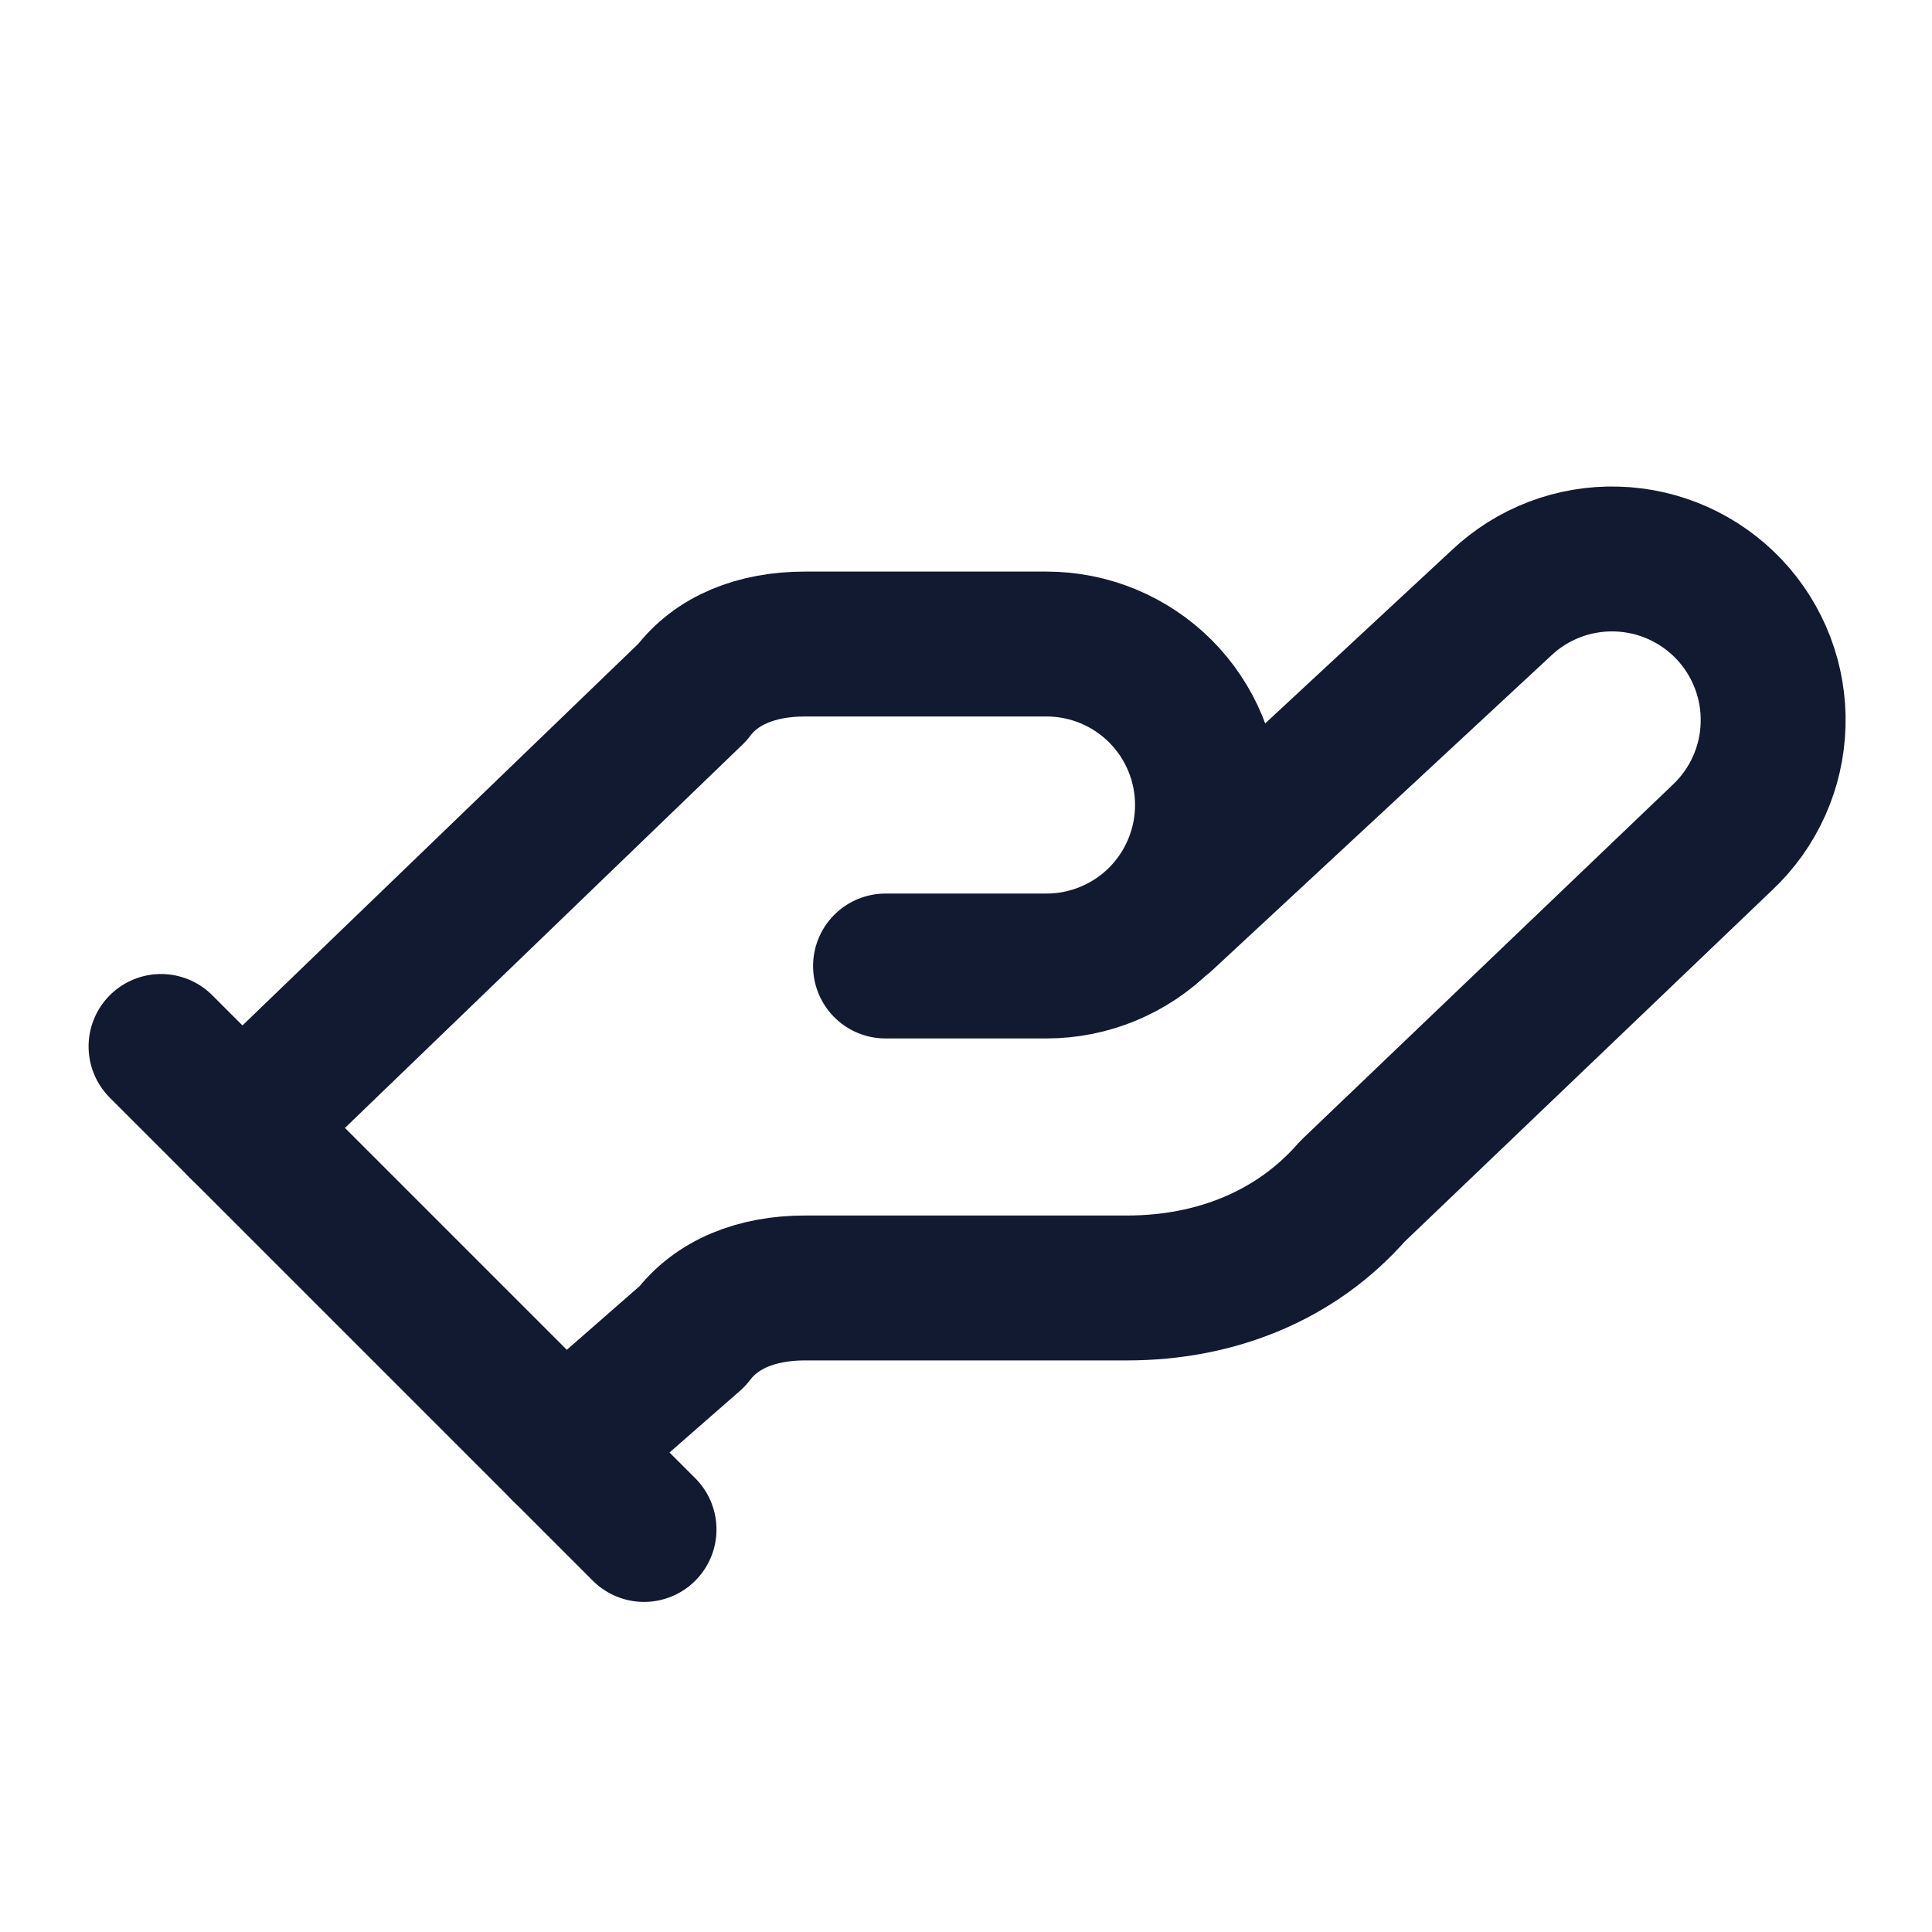 <?xml version="1.0" encoding="UTF-8"?> <svg xmlns="http://www.w3.org/2000/svg" width="20" height="20" viewBox="0 0 20 20" fill="none"><path d="M9.167 10H10.833C11.275 10 11.699 9.824 12.012 9.512C12.324 9.199 12.5 8.775 12.5 8.333C12.5 7.891 12.324 7.467 12.012 7.155C11.699 6.842 11.275 6.667 10.833 6.667H8.333C7.833 6.667 7.417 6.833 7.167 7.167L2.5 11.667" stroke="#111A30" stroke-width="1.5" stroke-linecap="round" stroke-linejoin="round"></path><path d="M5.833 15L7.167 13.833C7.417 13.5 7.833 13.333 8.333 13.333H11.667C12.583 13.333 13.417 13 14 12.333L17.833 8.667C18.155 8.363 18.343 7.944 18.355 7.501C18.368 7.059 18.204 6.63 17.9 6.308C17.596 5.987 17.177 5.799 16.735 5.787C16.292 5.774 15.863 5.938 15.542 6.242L12.042 9.492" stroke="#111A30" stroke-width="1.5" stroke-linecap="round" stroke-linejoin="round"></path><path d="M1.667 10.833L6.667 15.833" stroke="#111A30" stroke-width="1.5" stroke-linecap="round" stroke-linejoin="round"></path></svg> 